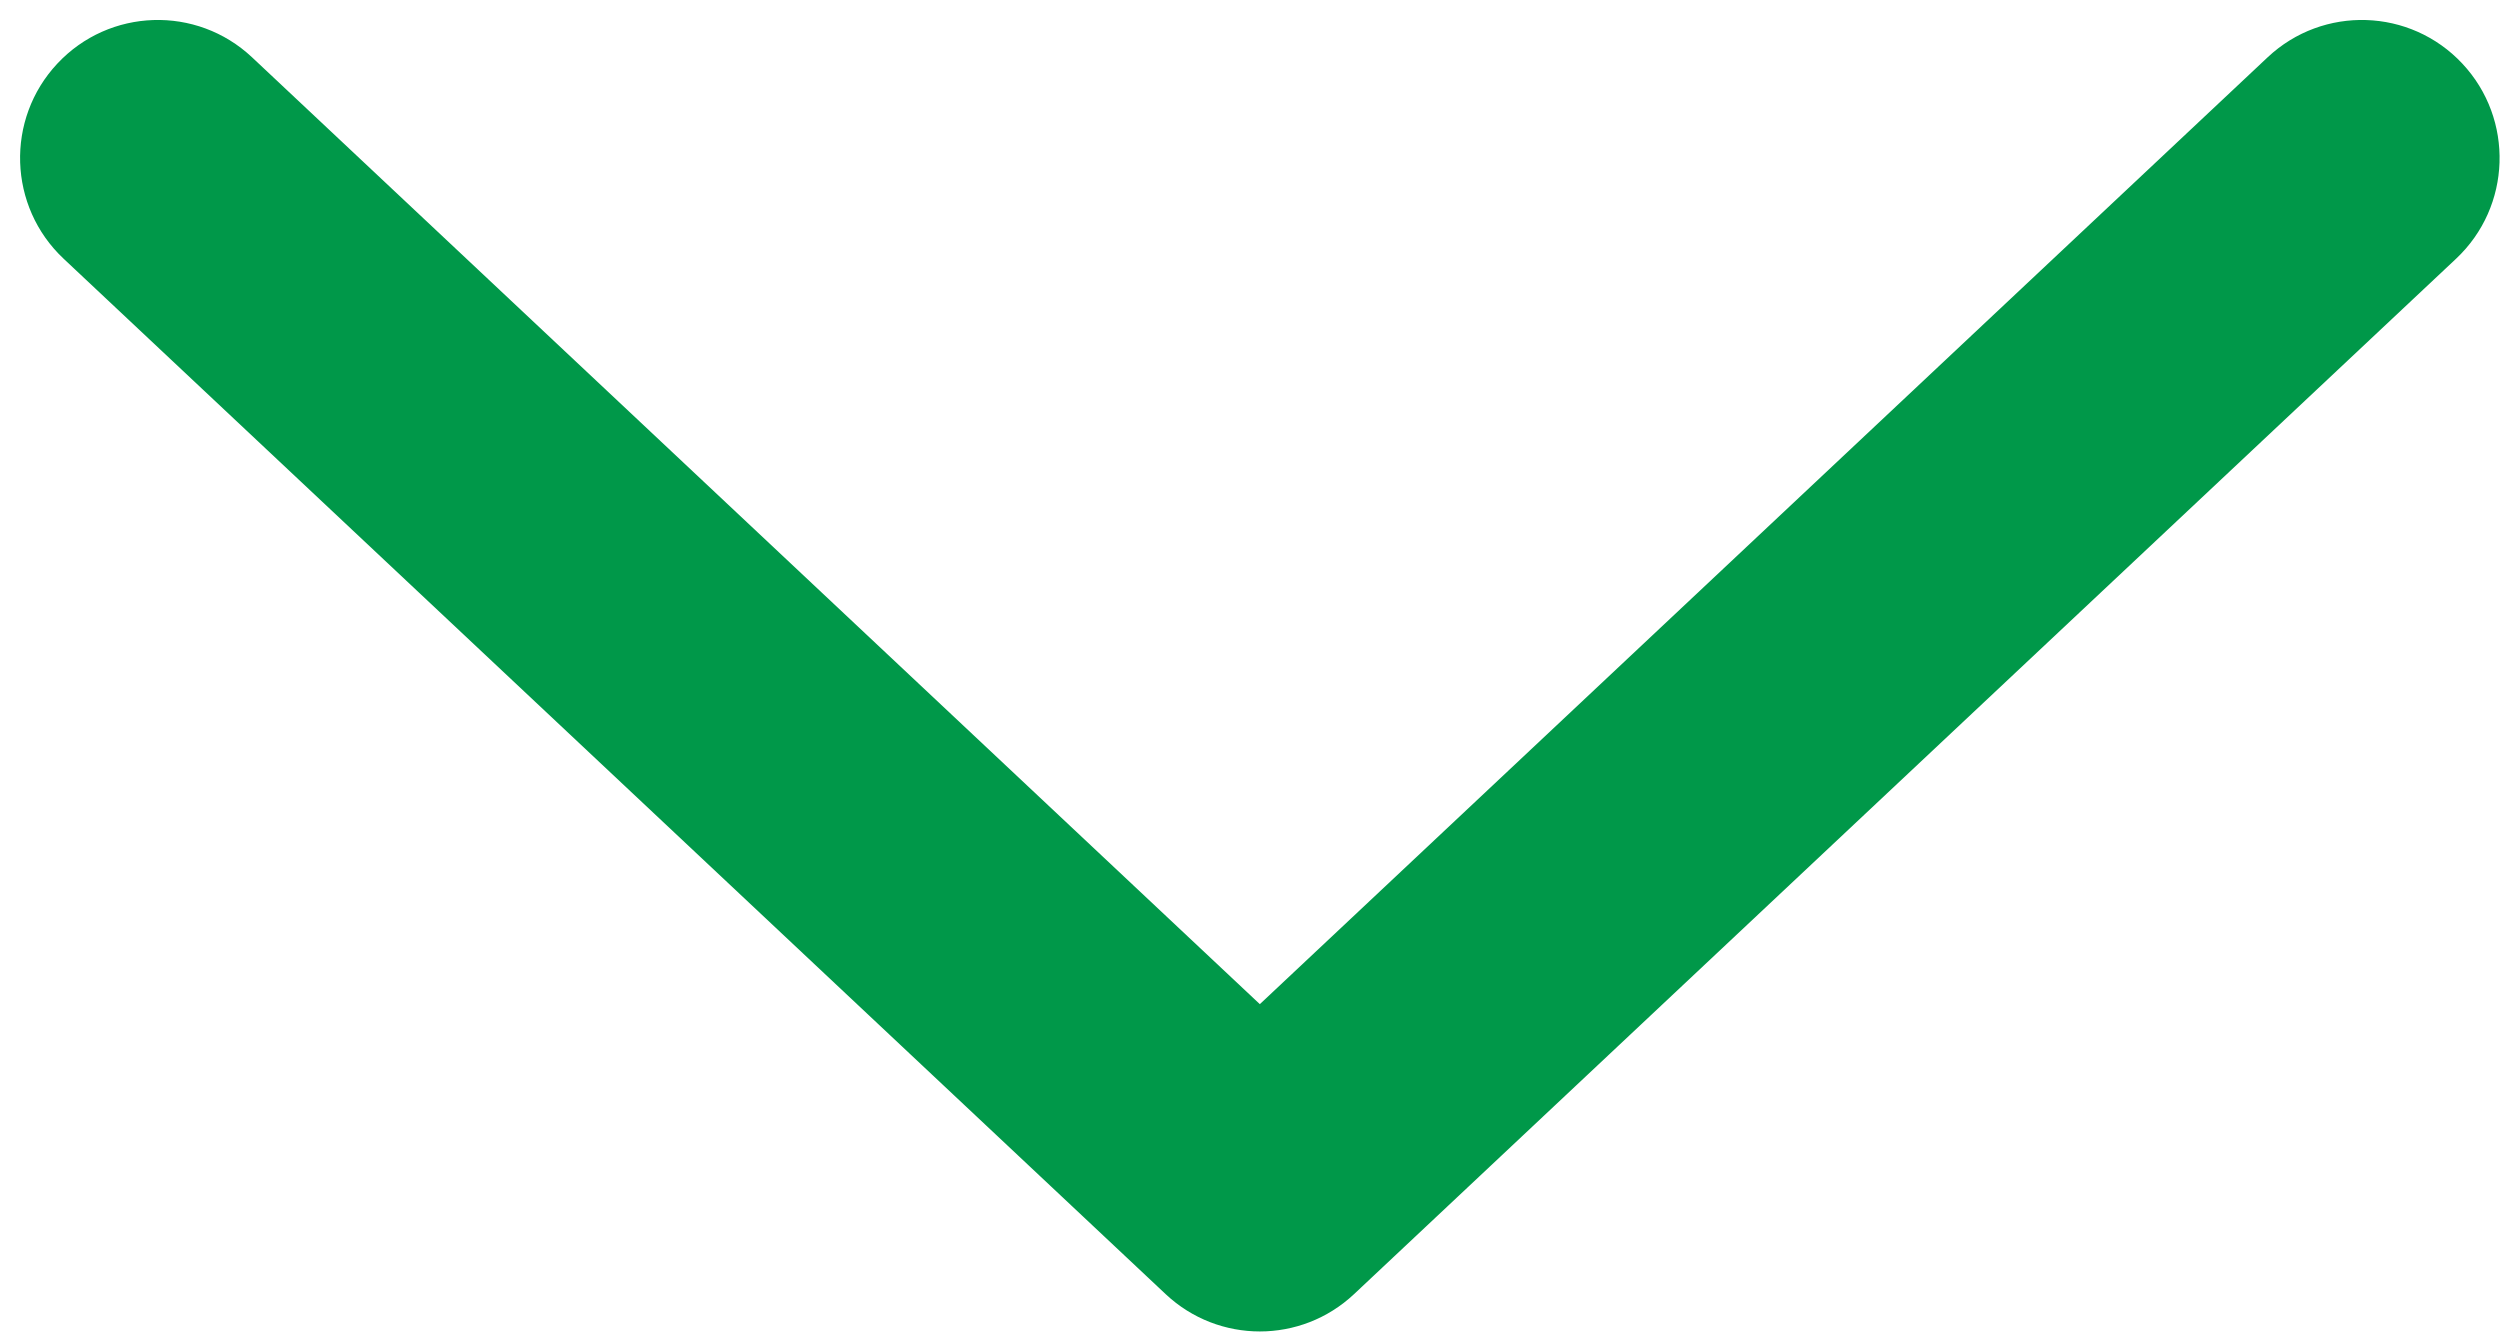 <svg width="122" height="65" viewBox="0 0 122 65" fill="none" xmlns="http://www.w3.org/2000/svg">
<path fill-rule="evenodd" clip-rule="evenodd" d="M2.798 3.104C5.337 0.389 9.591 0.252 12.3 2.797L61.48 49.003L110.66 2.797C113.369 0.252 117.623 0.389 120.162 3.104C122.701 5.818 122.564 10.082 119.856 12.626L66.078 63.153C63.492 65.582 59.468 65.582 56.883 63.153L3.105 12.626C0.396 10.082 0.259 5.818 2.798 3.104Z" fill="#009849"/>
</svg>
